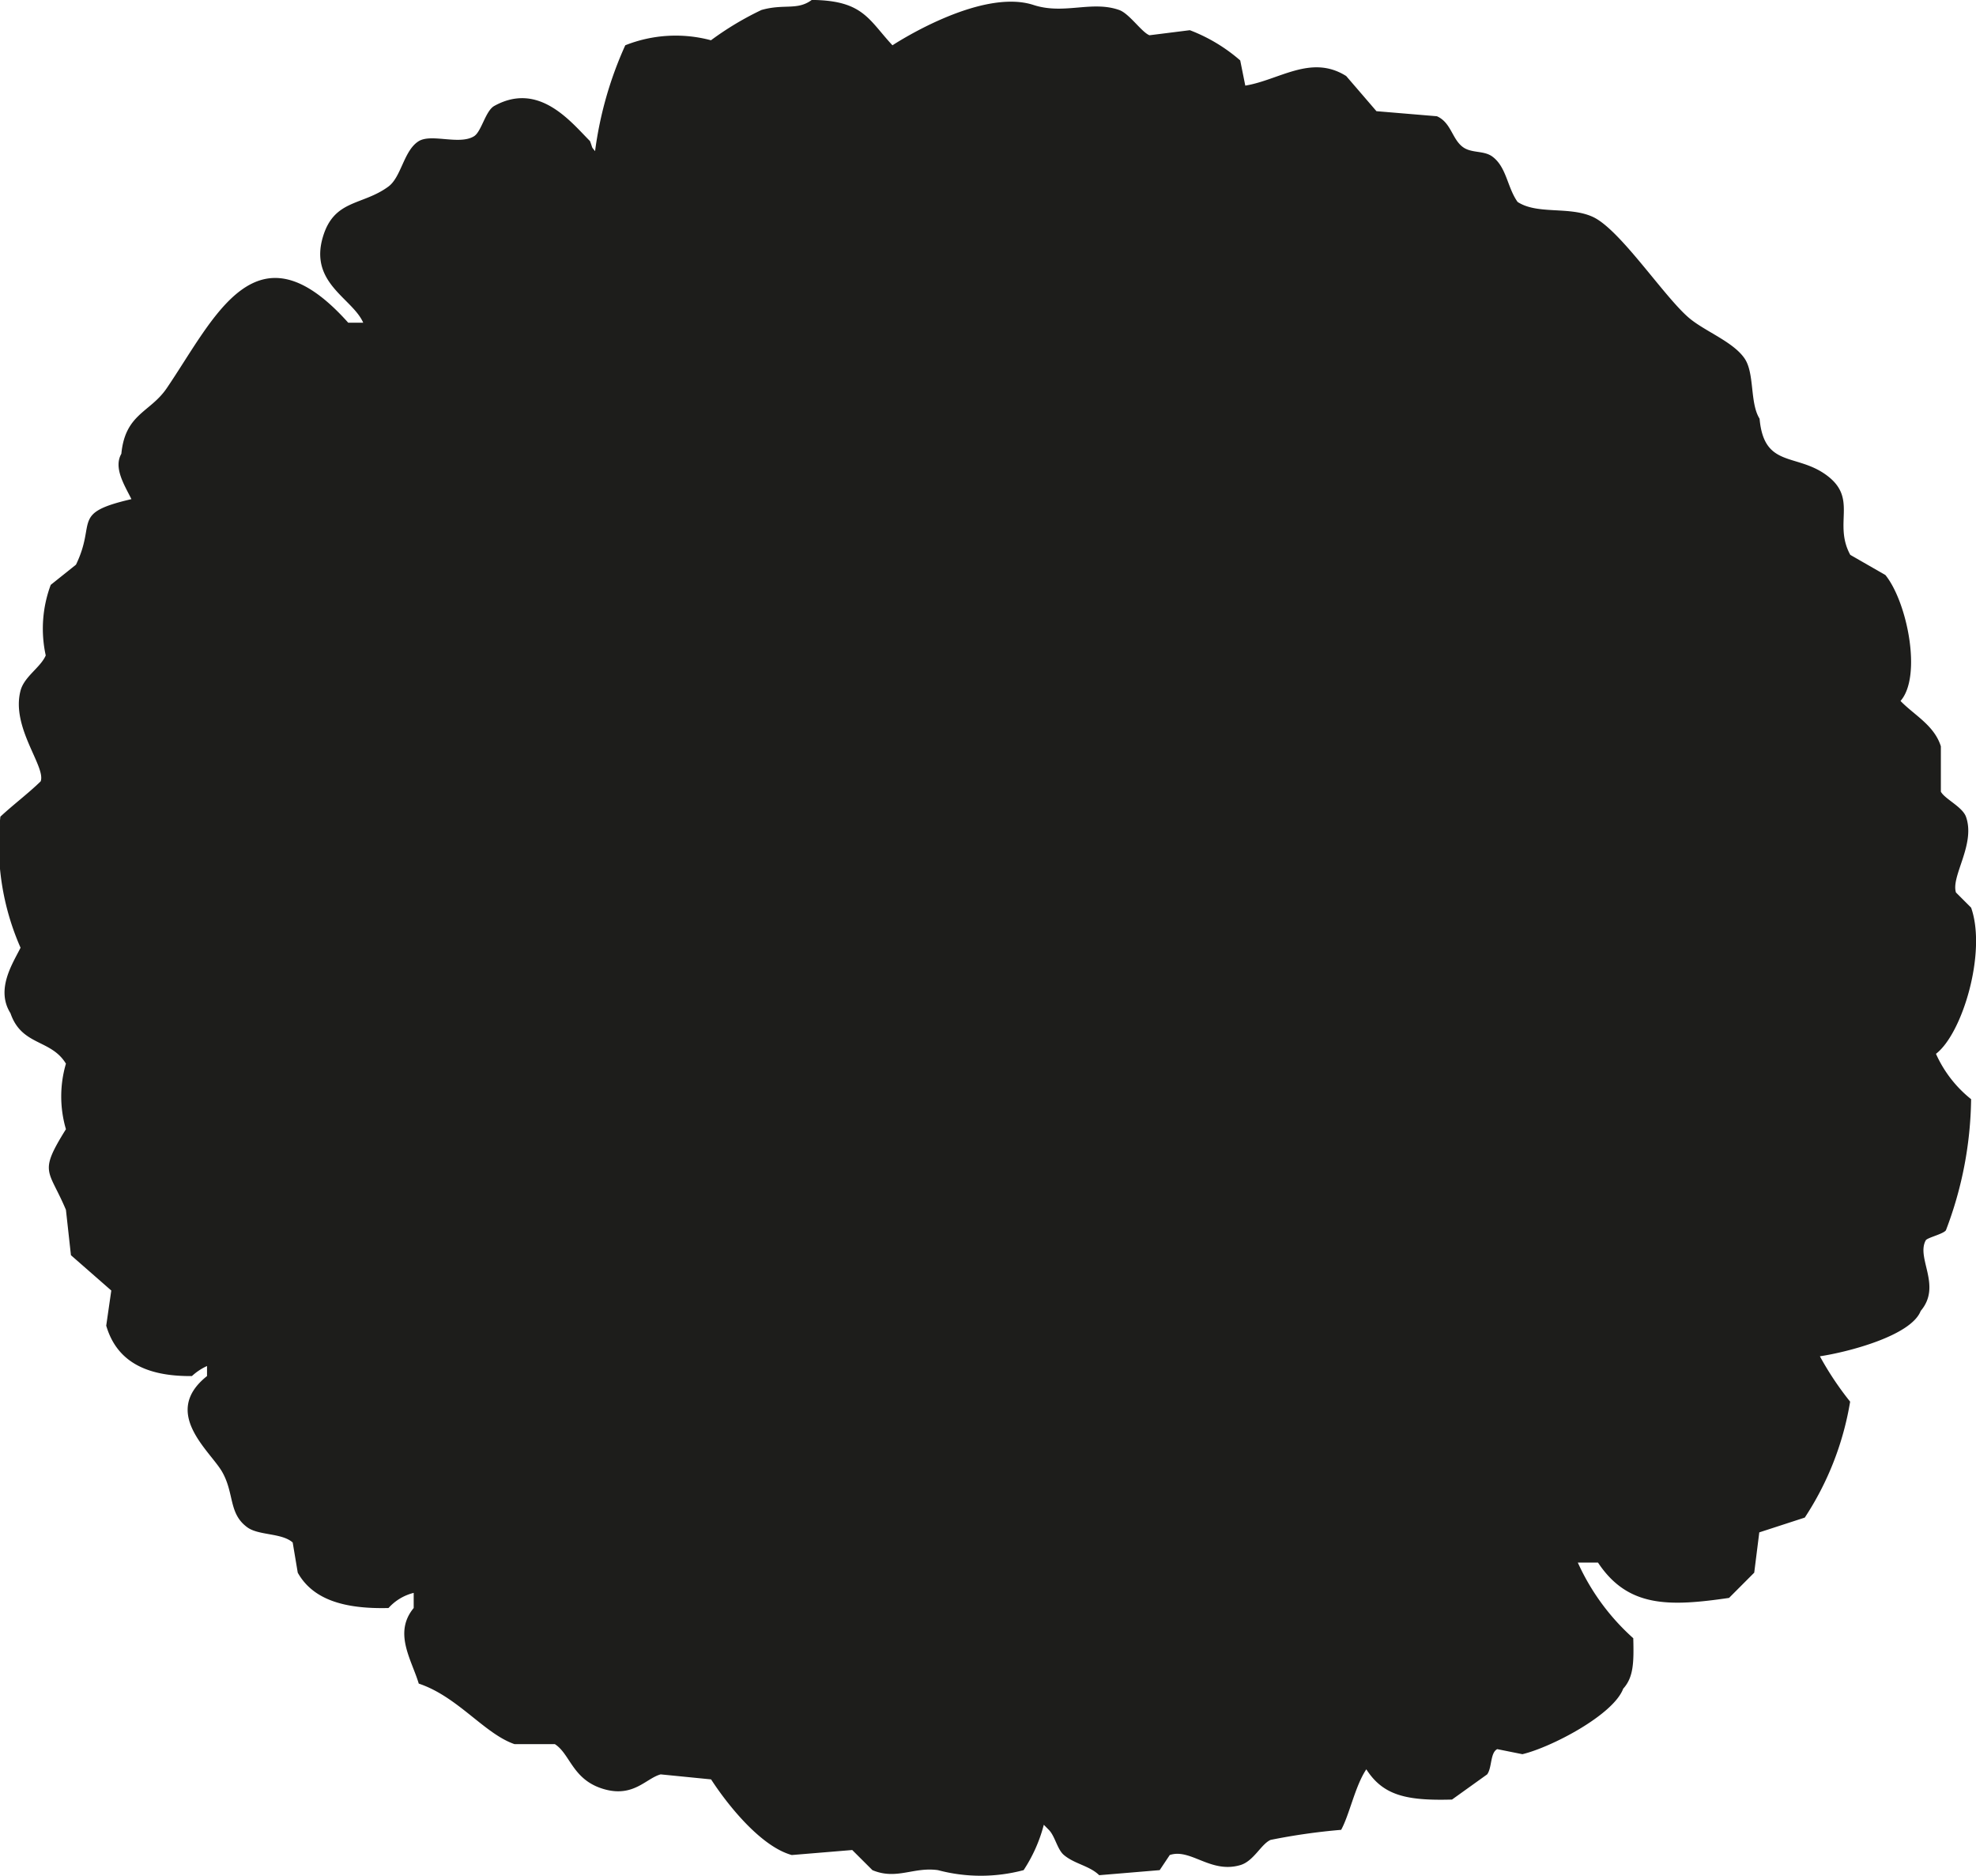 <svg xmlns="http://www.w3.org/2000/svg" width="67.492" height="64.067"><path data-name="Pfad 493" d="M42.534 2.924l-.173-.86a5.714 5.714 0 00-1.721-1.033l-1.378.173c-.265-.1-.689-.74-1.033-.862-.94-.333-1.881.168-2.925-.171-1.833-.6-4.821 1.376-4.821 1.376-.819-.879-1-1.533-2.756-1.549-.5.37-.943.121-1.721.344a10.441 10.441 0 00-1.722 1.033 4.663 4.663 0 00-2.927.171 12.766 12.766 0 00-1.032 3.616c-.138-.176-.062-.048-.173-.344-.643-.641-1.737-2.051-3.27-1.2-.3.167-.437.875-.689 1.033-.5.313-1.456-.1-1.894.171-.511.321-.589 1.222-1.033 1.549-.891.656-1.854.429-2.238 1.722-.47 1.581 1.016 2.094 1.378 2.927h-.512c-3.146-3.521-4.556-.179-6.2 2.238-.564.829-1.417.867-1.549 2.238-.276.481.108 1.071.344 1.549-2.087.484-1.179.764-1.894 2.238l-.862.689a4.283 4.283 0 00-.171 2.41c-.173.408-.733.721-.86 1.2-.333 1.26.873 2.6.687 3.1-.43.419-.941.8-1.376 1.206a8.734 8.734 0 00.689 4.476c-.27.54-.857 1.422-.344 2.237.383 1.122 1.384.879 1.894 1.722a3.98 3.98 0 000 2.238c-.946 1.519-.59 1.351 0 2.754l.171 1.549 1.378 1.206-.173 1.2c.349 1.189 1.318 1.737 2.927 1.721a1.962 1.962 0 01.516-.343v.343c-1.578 1.254.108 2.554.517 3.272.421.738.213 1.424.86 1.894.389.283 1.175.186 1.549.517l.173 1.032c.514.914 1.575 1.244 3.1 1.206a1.706 1.706 0 01.86-.517v.517c-.7.849-.075 1.757.173 2.581 1.332.444 2.243 1.714 3.27 2.067h1.378c.541.344.6 1.249 1.722 1.549.981.262 1.406-.389 1.894-.516l1.721.171c.546.844 1.689 2.291 2.756 2.583l2.065-.171.689.687c.824.346 1.4-.117 2.238 0a5.682 5.682 0 002.927 0 5.177 5.177 0 00.689-1.549l.171.173c.213.214.289.67.516.86.37.31.868.362 1.206.689l2.065-.173.344-.516c.714-.238 1.394.643 2.41.344.459-.135.708-.716 1.033-.86a21.129 21.129 0 012.411-.344c.286-.521.478-1.5.86-2.067.576.9 1.383 1.076 2.927 1.033l1.2-.86c.17-.229.1-.735.344-.862l.86.173c.978-.233 3.106-1.338 3.443-2.238.36-.392.364-.921.344-1.722a7.725 7.725 0 01-1.894-2.583h.689c1.019 1.537 2.422 1.506 4.476 1.206l.86-.862.173-1.376 1.554-.505a10.225 10.225 0 001.549-3.959 10.611 10.611 0 01-1.033-1.549c.957-.144 3.114-.7 3.443-1.549.733-.863-.164-1.8.173-2.411.051-.092.6-.214.689-.344a12.93 12.93 0 00.86-4.476 4.135 4.135 0 01-1.2-1.549c.911-.7 1.735-3.481 1.2-4.992l-.517-.517c-.179-.556.673-1.641.344-2.581-.119-.344-.724-.61-.86-.862v-1.549c-.227-.721-.91-1.064-1.378-1.549.741-.843.227-3.381-.516-4.3l-1.2-.689c-.6-1.1.3-1.946-.86-2.756-1.021-.71-2.089-.23-2.238-1.894-.341-.543-.162-1.556-.518-2.065-.4-.573-1.351-.917-1.894-1.378-.852-.724-2.338-3-3.272-3.443-.808-.379-1.9-.071-2.581-.516-.357-.5-.373-1.187-.862-1.549-.3-.221-.733-.1-1.032-.344-.348-.279-.387-.824-.862-1.033l-2.065-.173-1.033-1.2c-1.197-.754-2.287.138-3.447.327z" fill="#1d1d1b" fill-rule="evenodd"/></svg>
